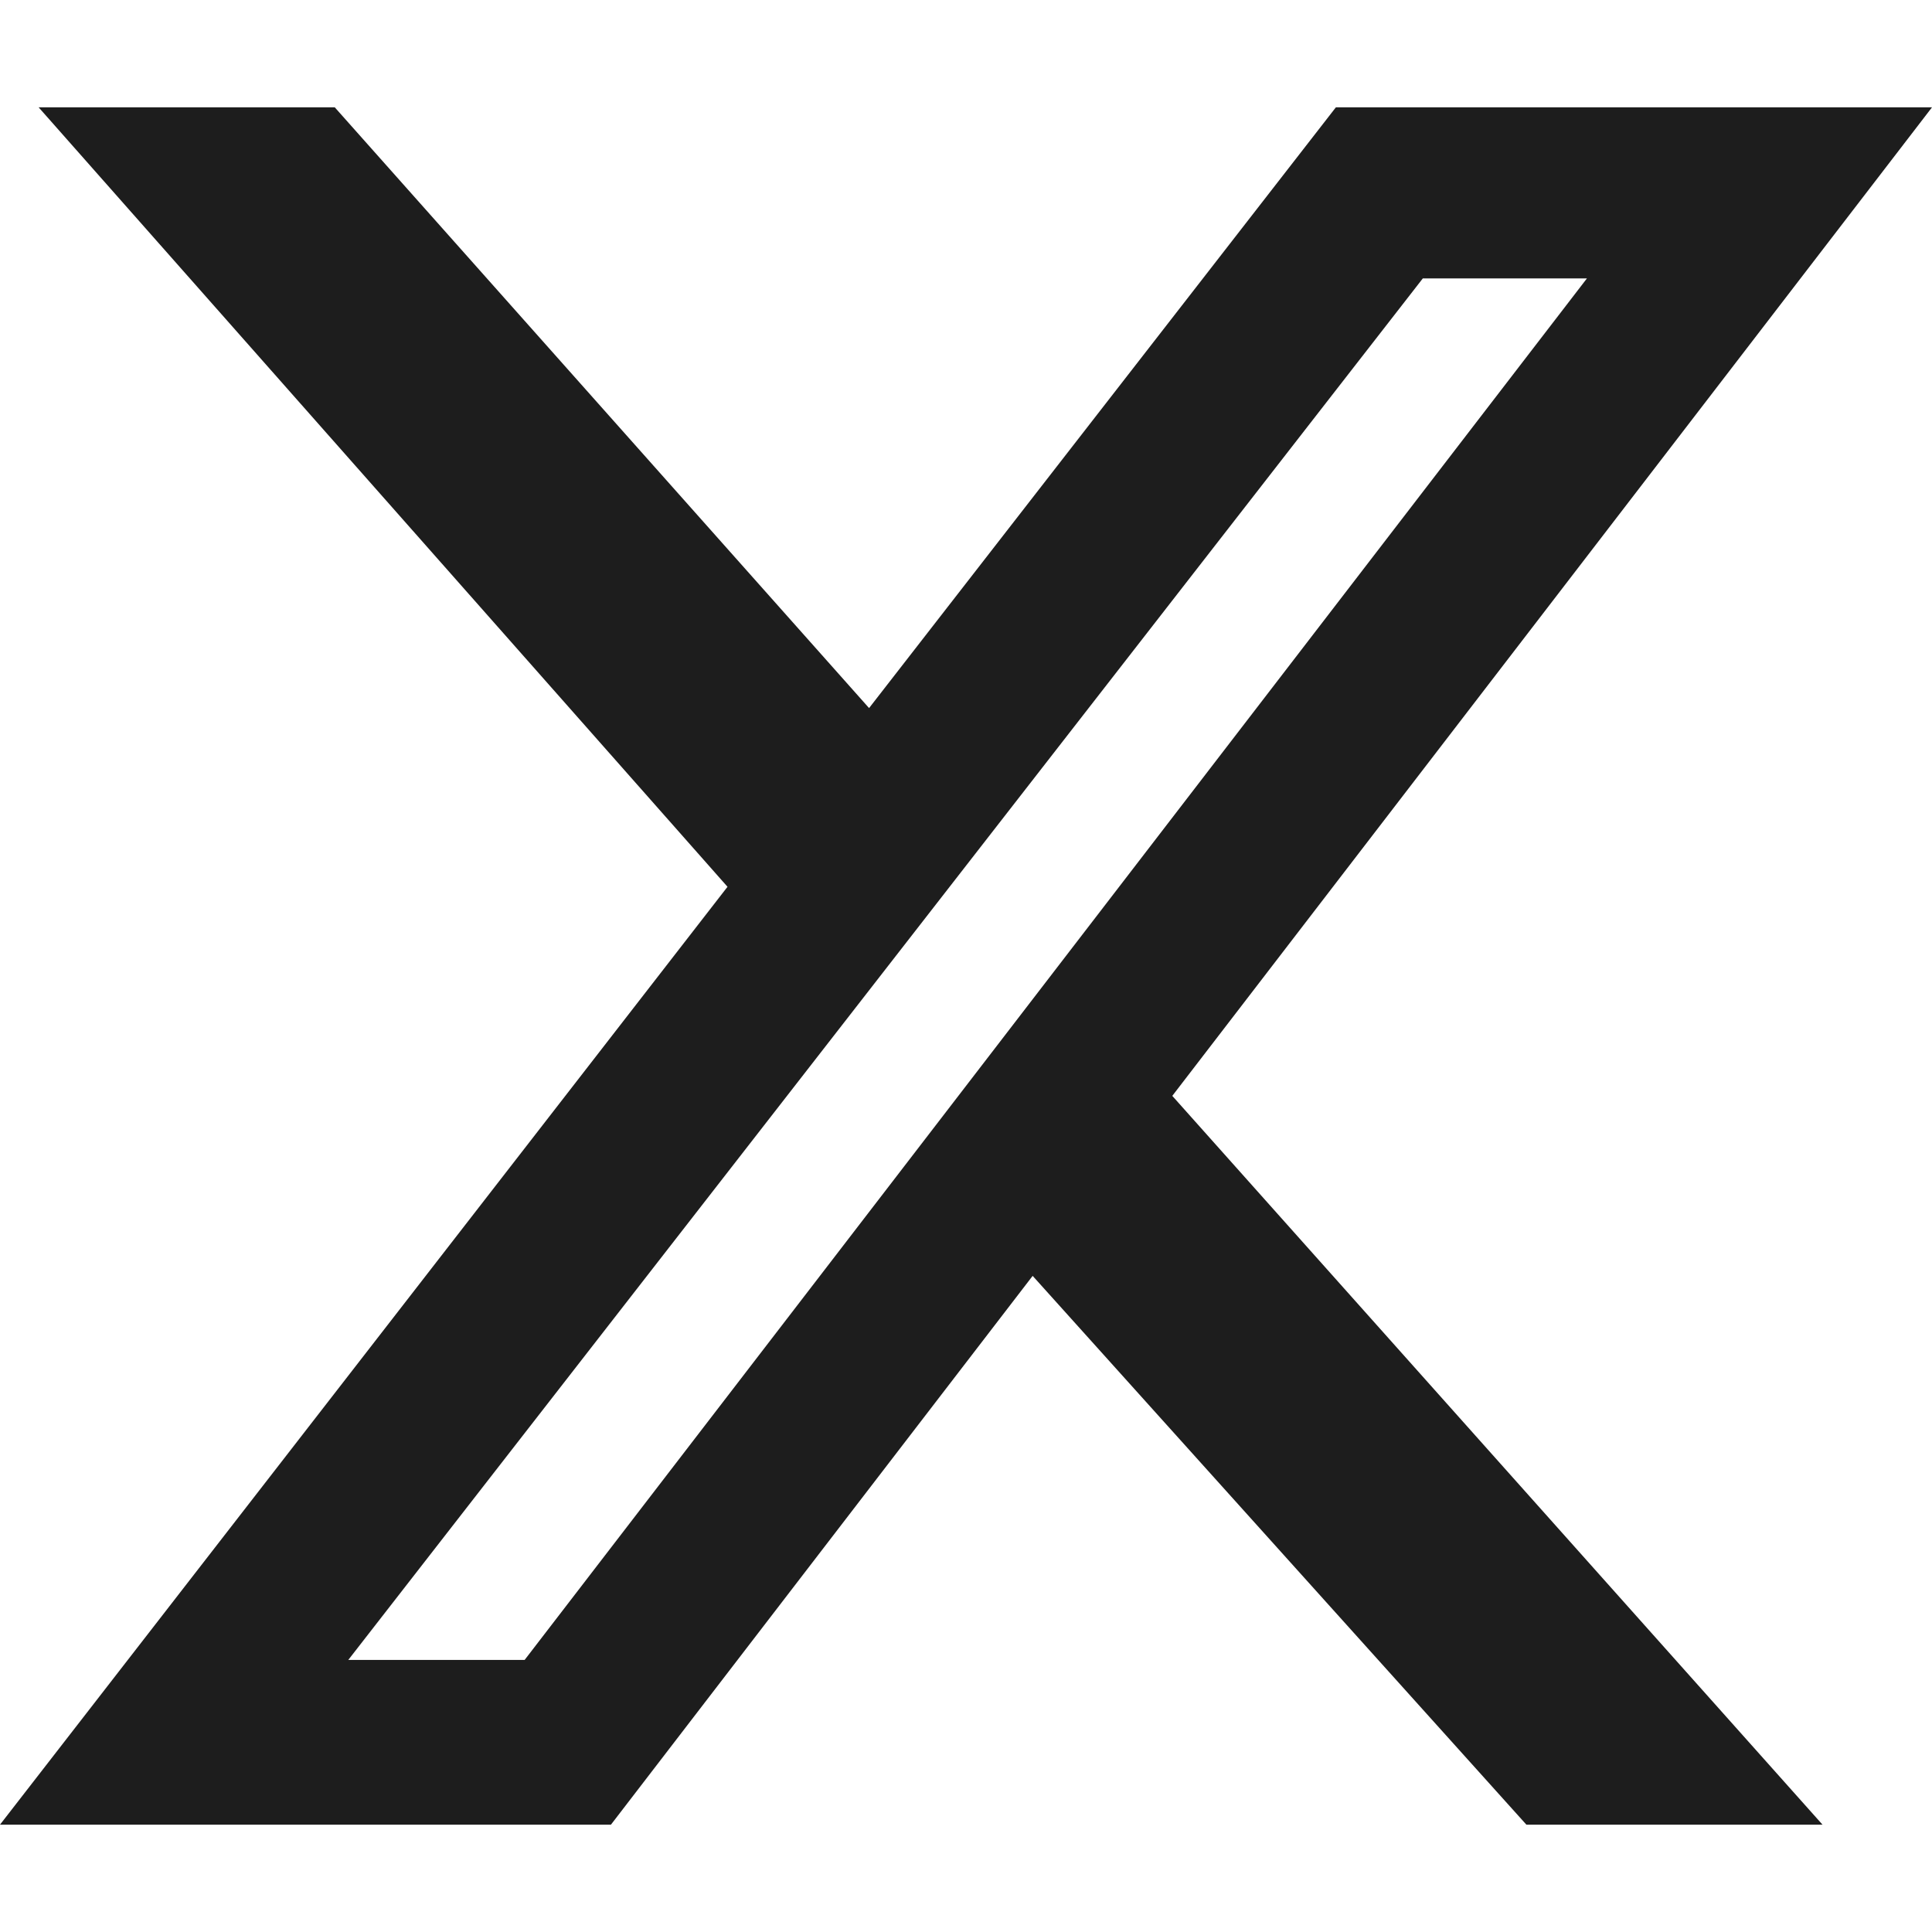 <svg width="18" height="18" viewBox="0 0 18 18" fill="none" xmlns="http://www.w3.org/2000/svg">
<path d="M14.221 17L16.98 17L10.922 10.21L18 1L12.446 1L8.097 6.597L3.119 1H0.36L6.778 8.262L0 17H5.692L9.621 11.887L14.221 17ZM13.256 2.594H14.785L4.888 15.465H3.245L13.256 2.594Z" fill="#1D1D1D"/>
</svg>
